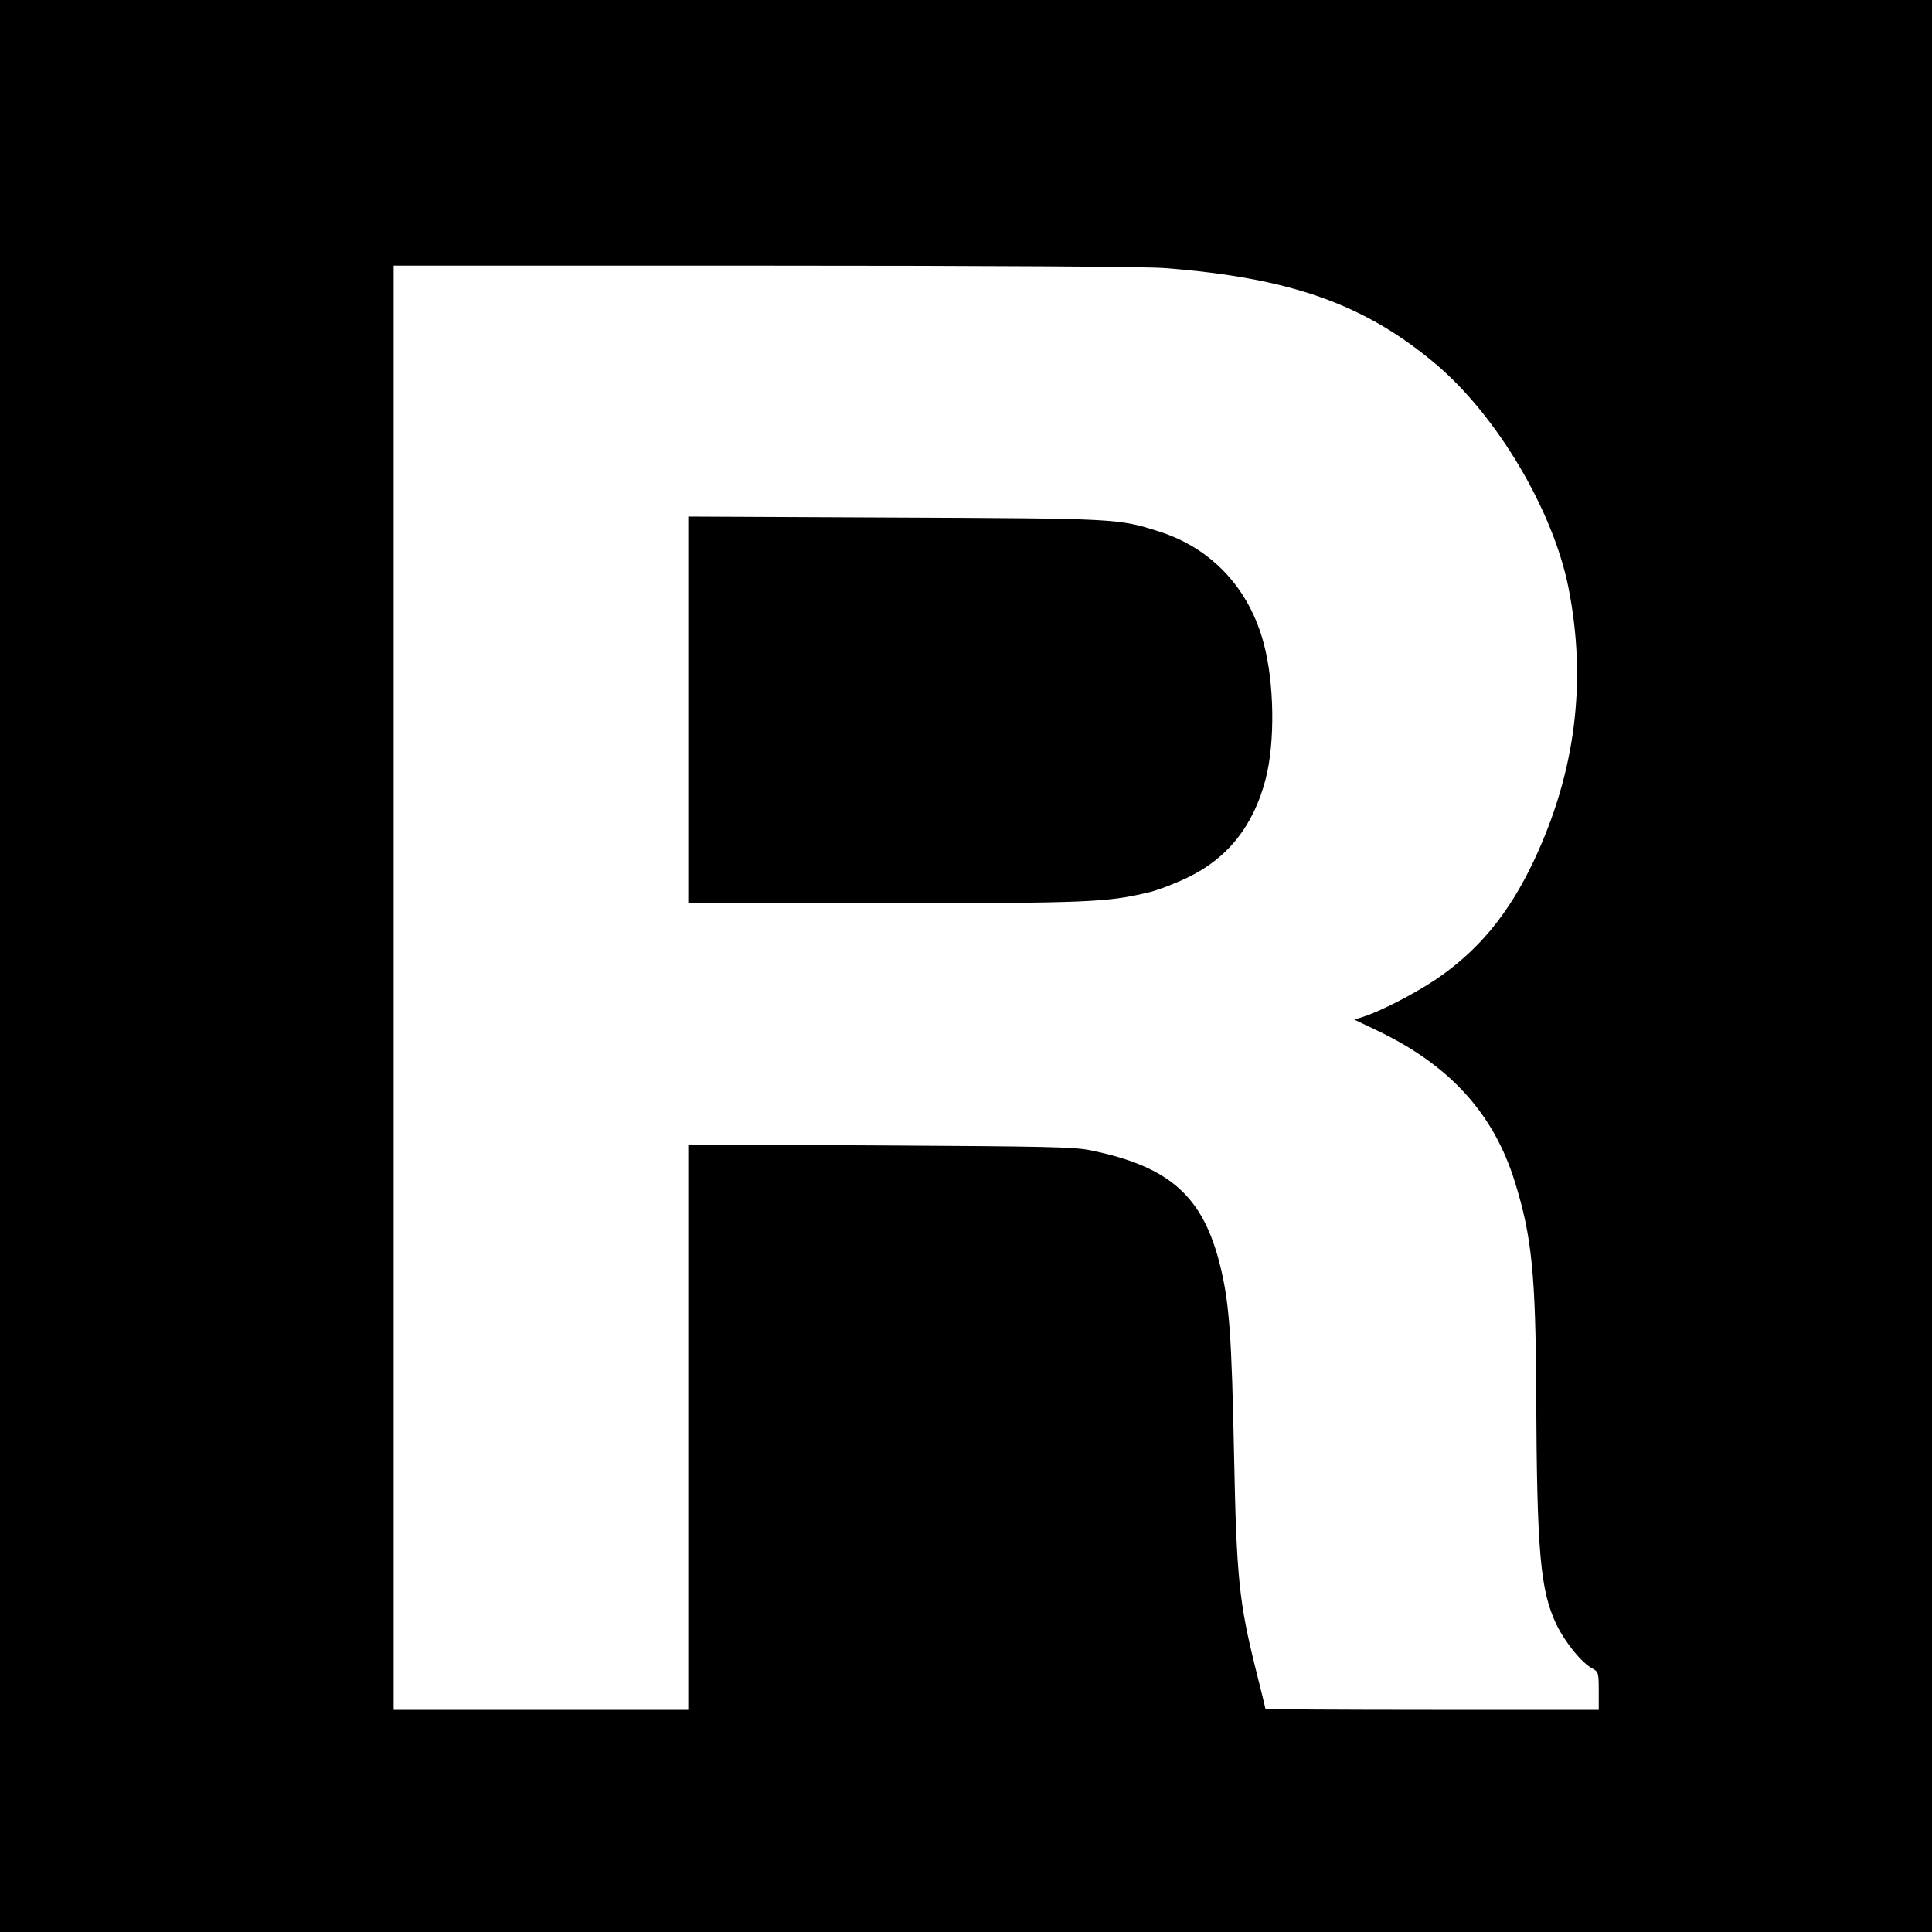 <?xml version="1.0" standalone="no"?>
<!DOCTYPE svg PUBLIC "-//W3C//DTD SVG 20010904//EN"
 "http://www.w3.org/TR/2001/REC-SVG-20010904/DTD/svg10.dtd">
<svg version="1.0" xmlns="http://www.w3.org/2000/svg"
 width="800pt" height="800pt" viewBox="0 0 800 800"
 preserveAspectRatio="xMidYMid meet">
<g transform="translate(0,800) scale(0.1,-0.1)"
fill="#000000" stroke="none">
<path d="M0 4000 l0 -4000 4000 0 4000 0 0 4000 0 4000 -4000 0 -4000 0 0
-4000z m4821 2890 c522 -40 830 -149 1126 -399 252 -214 482 -601 547 -921 78
-391 30 -769 -144 -1137 -105 -221 -231 -372 -408 -491 -91 -60 -221 -127
-296 -152 l-38 -12 90 -43 c304 -144 487 -345 575 -630 70 -224 86 -384 88
-881 3 -655 17 -808 83 -949 35 -73 105 -161 150 -184 25 -14 26 -18 26 -93
l0 -78 -690 0 c-379 0 -690 2 -690 4 0 2 -18 76 -40 163 -69 277 -80 380 -90
888 -10 498 -20 628 -56 778 -71 293 -208 416 -539 484 -69 14 -189 16 -872
20 l-793 4 0 -1170 0 -1171 -610 0 -610 0 0 2990 0 2990 1528 0 c943 0 1580
-4 1663 -10z"/>
<path d="M2850 5061 l0 -801 813 0 c846 0 922 4 1094 45 38 9 110 37 160 61
167 80 274 215 324 409 39 152 36 395 -8 560 -60 228 -216 395 -433 464 -170
54 -171 54 -1092 58 l-858 4 0 -800z"/>
</g>
</svg>

